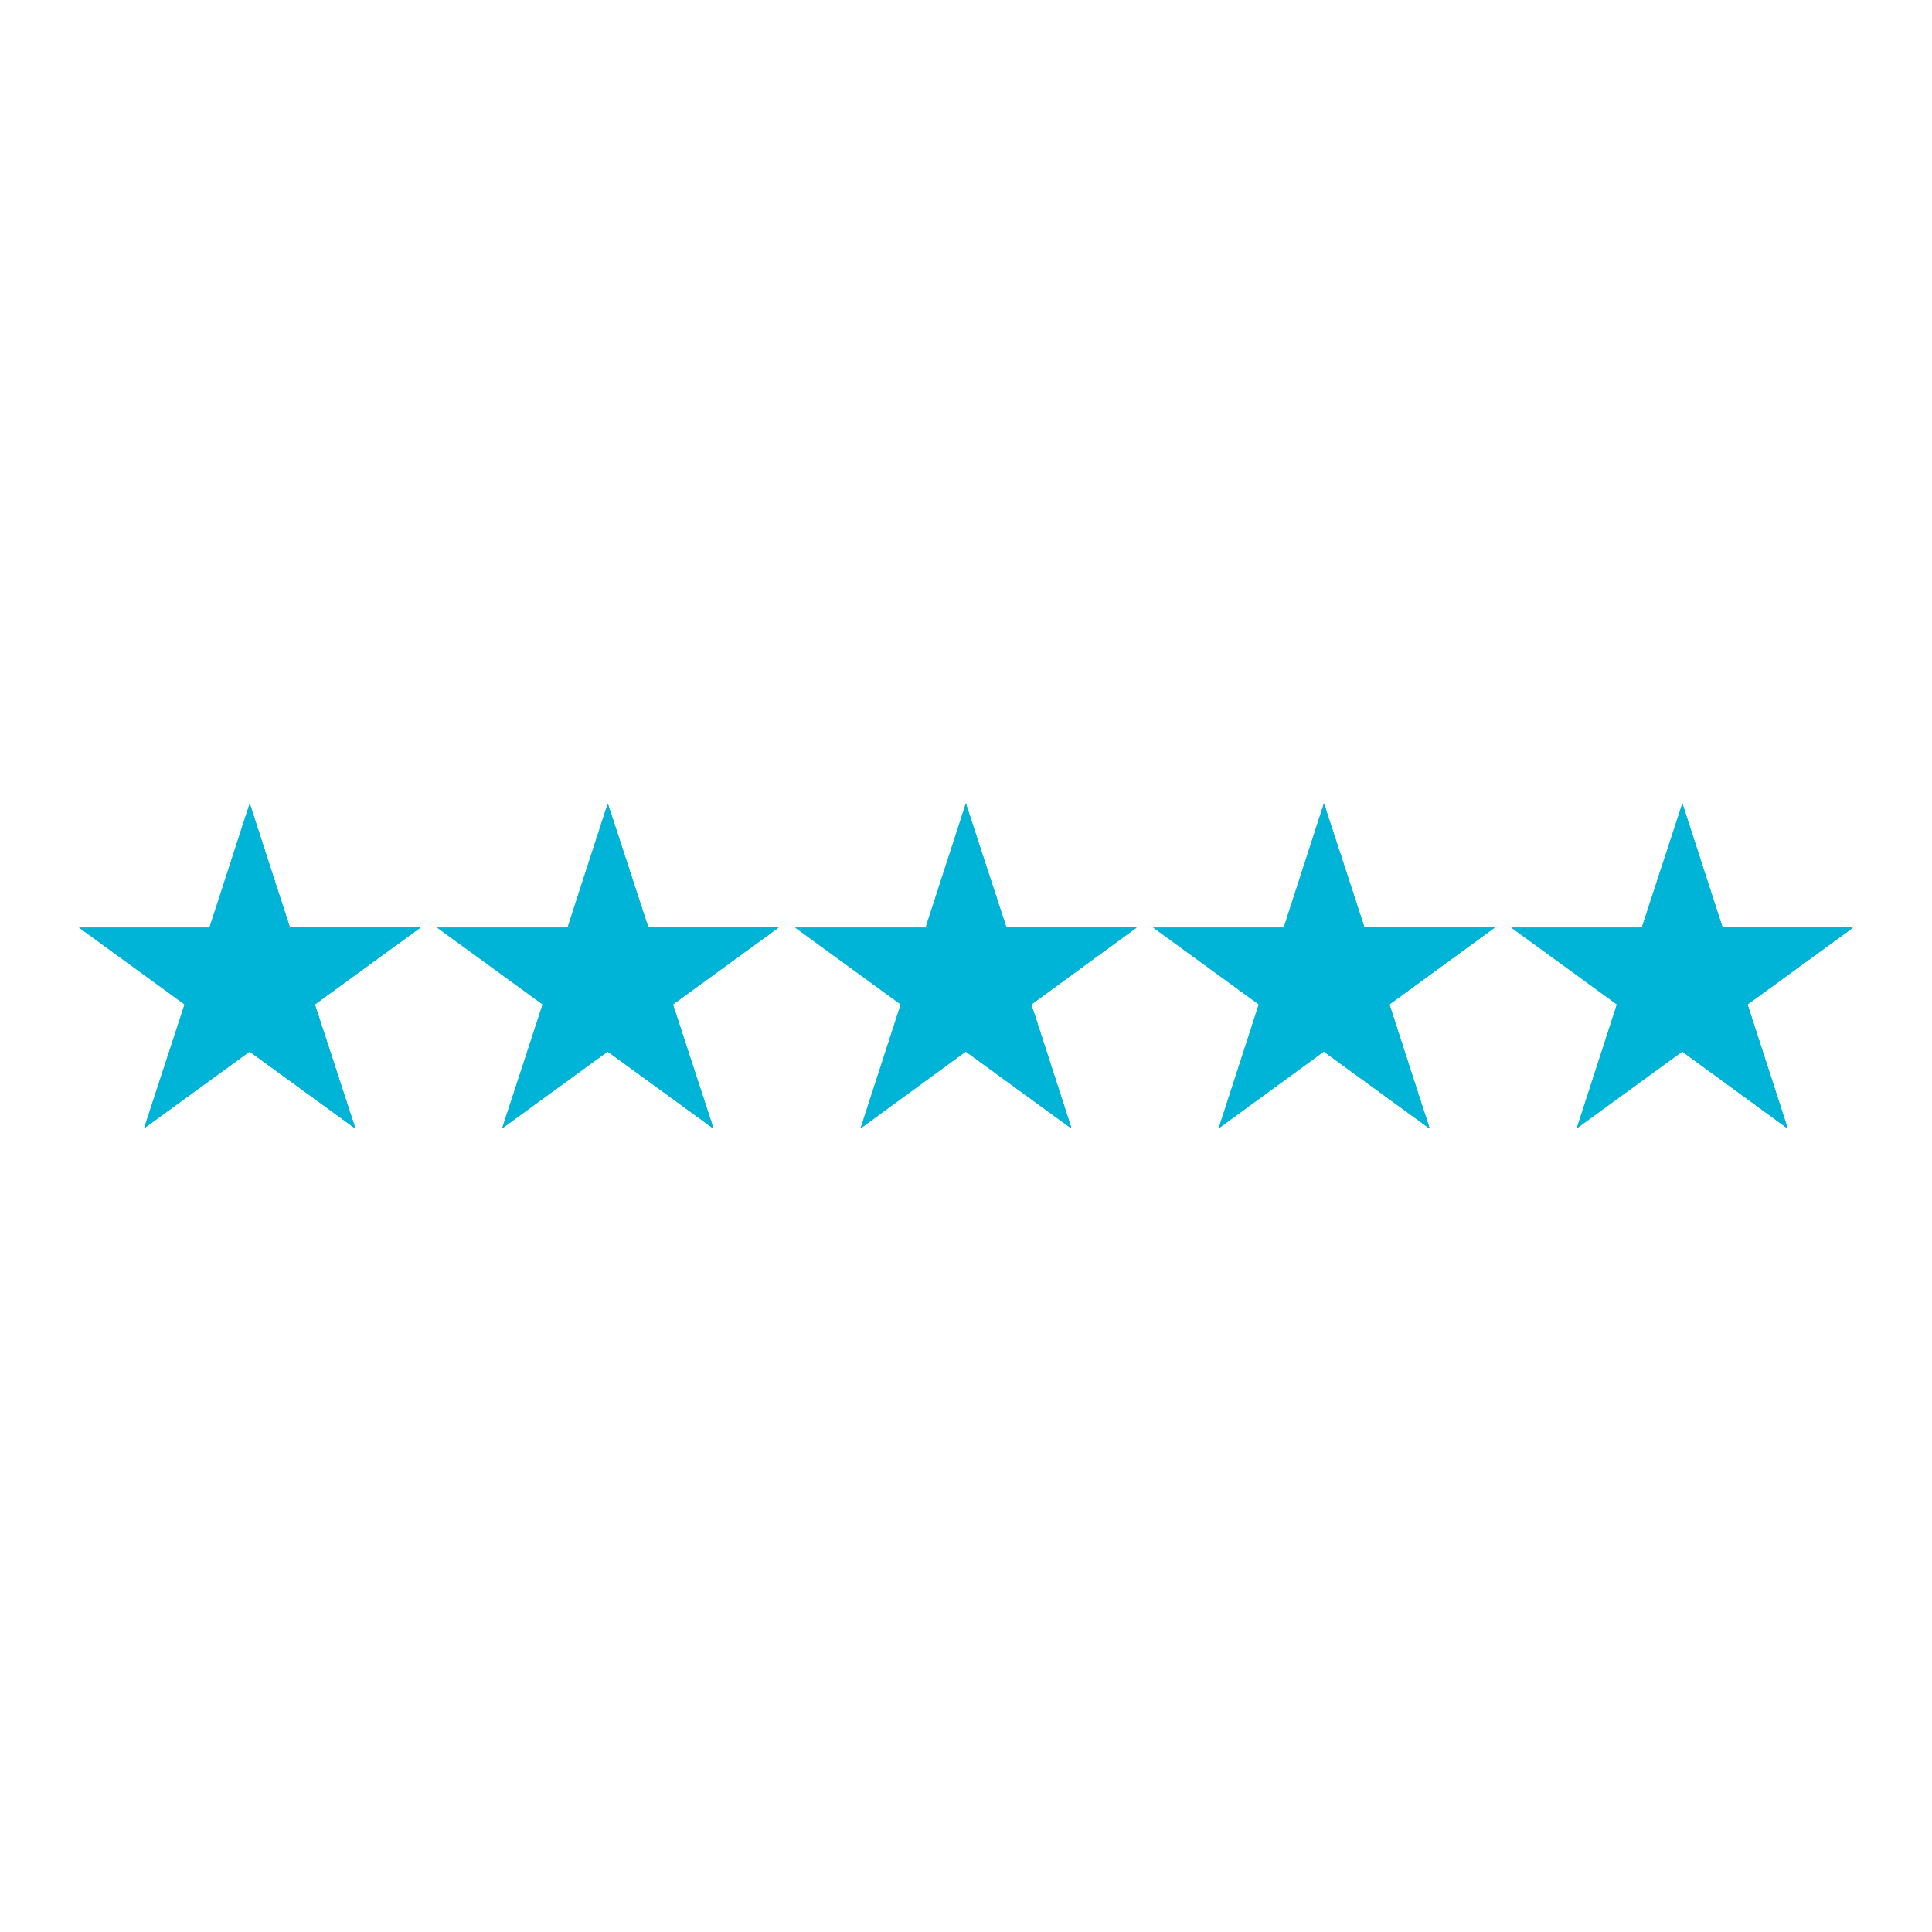 <svg xmlns="http://www.w3.org/2000/svg" xmlns:xlink="http://www.w3.org/1999/xlink" width="500" zoomAndPan="magnify" viewBox="0 0 375 375" height="500" preserveAspectRatio="xMidYMid meet" version="1.0"><defs><clipPath id="b6e56e717a"><path d="M 15.32 155.863 L 82 155.863 L 82 218.863 L 15.32 218.863 Z M 15.32 155.863 " clip-rule="nonzero"/></clipPath><clipPath id="9361e7d25b"><path d="M 48 155.863 L 82 155.863 L 82 218.863 L 48 218.863 Z M 48 155.863 " clip-rule="nonzero"/></clipPath><clipPath id="fc491543a0"><path d="M 84 155.863 L 152 155.863 L 152 218.863 L 84 218.863 Z M 84 155.863 " clip-rule="nonzero"/></clipPath><clipPath id="623542e974"><path d="M 117 155.863 L 152 155.863 L 152 218.863 L 117 218.863 Z M 117 155.863 " clip-rule="nonzero"/></clipPath><clipPath id="a3d239f153"><path d="M 154 155.863 L 221 155.863 L 221 218.863 L 154 218.863 Z M 154 155.863 " clip-rule="nonzero"/></clipPath><clipPath id="1594c6fef0"><path d="M 187 155.863 L 221 155.863 L 221 218.863 L 187 218.863 Z M 187 155.863 " clip-rule="nonzero"/></clipPath><clipPath id="899ab23d07"><path d="M 223 155.863 L 291 155.863 L 291 218.863 L 223 218.863 Z M 223 155.863 " clip-rule="nonzero"/></clipPath><clipPath id="95f41afd2f"><path d="M 256 155.863 L 291 155.863 L 291 218.863 L 256 218.863 Z M 256 155.863 " clip-rule="nonzero"/></clipPath><clipPath id="467ab92dfa"><path d="M 293 155.863 L 359.57 155.863 L 359.57 218.863 L 293 218.863 Z M 293 155.863 " clip-rule="nonzero"/></clipPath><clipPath id="11dffab16a"><path d="M 326 155.863 L 359.57 155.863 L 359.57 218.863 L 326 218.863 Z M 326 155.863 " clip-rule="nonzero"/></clipPath><clipPath id="d2468b8ca1"><path d="M 15.32 155.863 L 82 155.863 L 82 218.863 L 15.32 218.863 Z M 15.32 155.863 " clip-rule="nonzero"/></clipPath><clipPath id="e9e29333cf"><path d="M 48 155.863 L 82 155.863 L 82 218.863 L 48 218.863 Z M 48 155.863 " clip-rule="nonzero"/></clipPath><clipPath id="dbf0706c98"><path d="M 84 155.863 L 152 155.863 L 152 218.863 L 84 218.863 Z M 84 155.863 " clip-rule="nonzero"/></clipPath><clipPath id="347abc2d47"><path d="M 117 155.863 L 152 155.863 L 152 218.863 L 117 218.863 Z M 117 155.863 " clip-rule="nonzero"/></clipPath><clipPath id="e2d3522e00"><path d="M 154 155.863 L 221 155.863 L 221 218.863 L 154 218.863 Z M 154 155.863 " clip-rule="nonzero"/></clipPath><clipPath id="57af0fd691"><path d="M 187 155.863 L 221 155.863 L 221 218.863 L 187 218.863 Z M 187 155.863 " clip-rule="nonzero"/></clipPath><clipPath id="05c925855f"><path d="M 223 155.863 L 291 155.863 L 291 218.863 L 223 218.863 Z M 223 155.863 " clip-rule="nonzero"/></clipPath><clipPath id="fb439c3c5b"><path d="M 256 155.863 L 291 155.863 L 291 218.863 L 256 218.863 Z M 256 155.863 " clip-rule="nonzero"/></clipPath><clipPath id="68c7210917"><path d="M 293 155.863 L 359.57 155.863 L 359.57 218.863 L 293 218.863 Z M 293 155.863 " clip-rule="nonzero"/></clipPath><clipPath id="1be8da61f0"><path d="M 326 155.863 L 359.57 155.863 L 359.57 218.863 L 326 218.863 Z M 326 155.863 " clip-rule="nonzero"/></clipPath></defs><g clip-path="url(#b6e56e717a)"><path fill="#00b4d7" d="M 61.098 194.957 L 68.961 219.023 L 48.461 204.098 L 27.957 219.023 L 35.824 194.957 L 15.32 180.035 L 40.66 180.035 L 48.461 155.973 L 56.258 180.035 L 81.598 180.035 Z M 61.098 194.957 " fill-opacity="1" fill-rule="nonzero"/></g><g clip-path="url(#9361e7d25b)"><path fill="#00b4d7" d="M 61.098 194.957 L 68.961 219.023 L 48.461 204.098 L 48.461 155.973 L 56.258 180.035 L 81.598 180.035 Z M 61.098 194.957 " fill-opacity="1" fill-rule="nonzero"/></g><g clip-path="url(#fc491543a0)"><path fill="#00b4d7" d="M 130.598 194.957 L 138.465 219.023 L 117.961 204.098 L 97.461 219.023 L 105.324 194.957 L 84.824 180.035 L 110.164 180.035 L 117.961 155.973 L 125.828 180.035 L 151.102 180.035 Z M 130.598 194.957 " fill-opacity="1" fill-rule="nonzero"/></g><g clip-path="url(#623542e974)"><path fill="#00b4d7" d="M 130.598 194.957 L 138.465 219.023 L 117.961 204.098 L 117.961 155.973 L 125.828 180.035 L 151.102 180.035 Z M 130.598 194.957 " fill-opacity="1" fill-rule="nonzero"/></g><g clip-path="url(#a3d239f153)"><path fill="#00b4d7" d="M 200.168 194.957 L 207.965 219.023 L 187.465 204.098 L 167.031 219.023 L 174.828 194.957 L 154.328 180.035 L 179.668 180.035 L 187.465 155.973 L 195.328 180.035 L 220.602 180.035 Z M 200.168 194.957 " fill-opacity="1" fill-rule="nonzero"/></g><g clip-path="url(#1594c6fef0)"><path fill="#00b4d7" d="M 200.168 194.957 L 207.965 219.023 L 187.465 204.098 L 187.465 155.973 L 195.328 180.035 L 220.602 180.035 Z M 200.168 194.957 " fill-opacity="1" fill-rule="nonzero"/></g><g clip-path="url(#899ab23d07)"><path fill="#00b4d7" d="M 269.672 194.957 L 277.469 219.023 L 256.969 204.098 L 236.535 219.023 L 244.332 194.957 L 223.828 180.035 L 249.172 180.035 L 256.969 155.973 L 264.832 180.035 L 290.105 180.035 Z M 269.672 194.957 " fill-opacity="1" fill-rule="nonzero"/></g><g clip-path="url(#95f41afd2f)"><path fill="#00b4d7" d="M 269.672 194.957 L 277.469 219.023 L 256.969 204.098 L 256.969 155.973 L 264.832 180.035 L 290.105 180.035 Z M 269.672 194.957 " fill-opacity="1" fill-rule="nonzero"/></g><g clip-path="url(#467ab92dfa)"><path fill="#00b4d7" d="M 339.176 194.957 L 346.973 219.023 L 326.539 204.098 L 306.035 219.023 L 313.836 194.957 L 293.332 180.035 L 318.672 180.035 L 326.539 155.973 L 334.336 180.035 L 359.676 180.035 Z M 339.176 194.957 " fill-opacity="1" fill-rule="nonzero"/></g><g clip-path="url(#11dffab16a)"><path fill="#00b4d7" d="M 339.176 194.957 L 346.973 219.023 L 326.539 204.098 L 326.539 155.973 L 334.336 180.035 L 359.676 180.035 Z M 339.176 194.957 " fill-opacity="1" fill-rule="nonzero"/></g><g clip-path="url(#d2468b8ca1)"><path fill="#00b4d7" d="M 61.098 194.957 L 68.961 219.023 L 48.461 204.098 L 27.957 219.023 L 35.824 194.957 L 15.32 180.035 L 40.66 180.035 L 48.461 155.973 L 56.258 180.035 L 81.598 180.035 Z M 61.098 194.957 " fill-opacity="1" fill-rule="nonzero"/></g><g clip-path="url(#e9e29333cf)"><path fill="#00b4d7" d="M 61.098 194.957 L 68.961 219.023 L 48.461 204.098 L 48.461 155.973 L 56.258 180.035 L 81.598 180.035 Z M 61.098 194.957 " fill-opacity="1" fill-rule="nonzero"/></g><g clip-path="url(#dbf0706c98)"><path fill="#00b4d7" d="M 130.598 194.957 L 138.465 219.023 L 117.961 204.098 L 97.461 219.023 L 105.324 194.957 L 84.824 180.035 L 110.164 180.035 L 117.961 155.973 L 125.828 180.035 L 151.102 180.035 Z M 130.598 194.957 " fill-opacity="1" fill-rule="nonzero"/></g><g clip-path="url(#347abc2d47)"><path fill="#00b4d7" d="M 130.598 194.957 L 138.465 219.023 L 117.961 204.098 L 117.961 155.973 L 125.828 180.035 L 151.102 180.035 Z M 130.598 194.957 " fill-opacity="1" fill-rule="nonzero"/></g><g clip-path="url(#e2d3522e00)"><path fill="#00b4d7" d="M 200.168 194.957 L 207.965 219.023 L 187.465 204.098 L 167.031 219.023 L 174.828 194.957 L 154.328 180.035 L 179.668 180.035 L 187.465 155.973 L 195.328 180.035 L 220.602 180.035 Z M 200.168 194.957 " fill-opacity="1" fill-rule="nonzero"/></g><g clip-path="url(#57af0fd691)"><path fill="#00b4d7" d="M 200.168 194.957 L 207.965 219.023 L 187.465 204.098 L 187.465 155.973 L 195.328 180.035 L 220.602 180.035 Z M 200.168 194.957 " fill-opacity="1" fill-rule="nonzero"/></g><g clip-path="url(#05c925855f)"><path fill="#00b4d7" d="M 269.672 194.957 L 277.469 219.023 L 256.969 204.098 L 236.535 219.023 L 244.332 194.957 L 223.828 180.035 L 249.172 180.035 L 256.969 155.973 L 264.832 180.035 L 290.105 180.035 Z M 269.672 194.957 " fill-opacity="1" fill-rule="nonzero"/></g><g clip-path="url(#fb439c3c5b)"><path fill="#00b4d7" d="M 269.672 194.957 L 277.469 219.023 L 256.969 204.098 L 256.969 155.973 L 264.832 180.035 L 290.105 180.035 Z M 269.672 194.957 " fill-opacity="1" fill-rule="nonzero"/></g><g clip-path="url(#68c7210917)"><path fill="#00b4d7" d="M 339.176 194.957 L 346.973 219.023 L 326.539 204.098 L 306.035 219.023 L 313.836 194.957 L 293.332 180.035 L 318.672 180.035 L 326.539 155.973 L 334.336 180.035 L 359.676 180.035 Z M 339.176 194.957 " fill-opacity="1" fill-rule="nonzero"/></g><g clip-path="url(#1be8da61f0)"><path fill="#00b4d7" d="M 339.176 194.957 L 346.973 219.023 L 326.539 204.098 L 326.539 155.973 L 334.336 180.035 L 359.676 180.035 Z M 339.176 194.957 " fill-opacity="1" fill-rule="nonzero"/></g></svg>